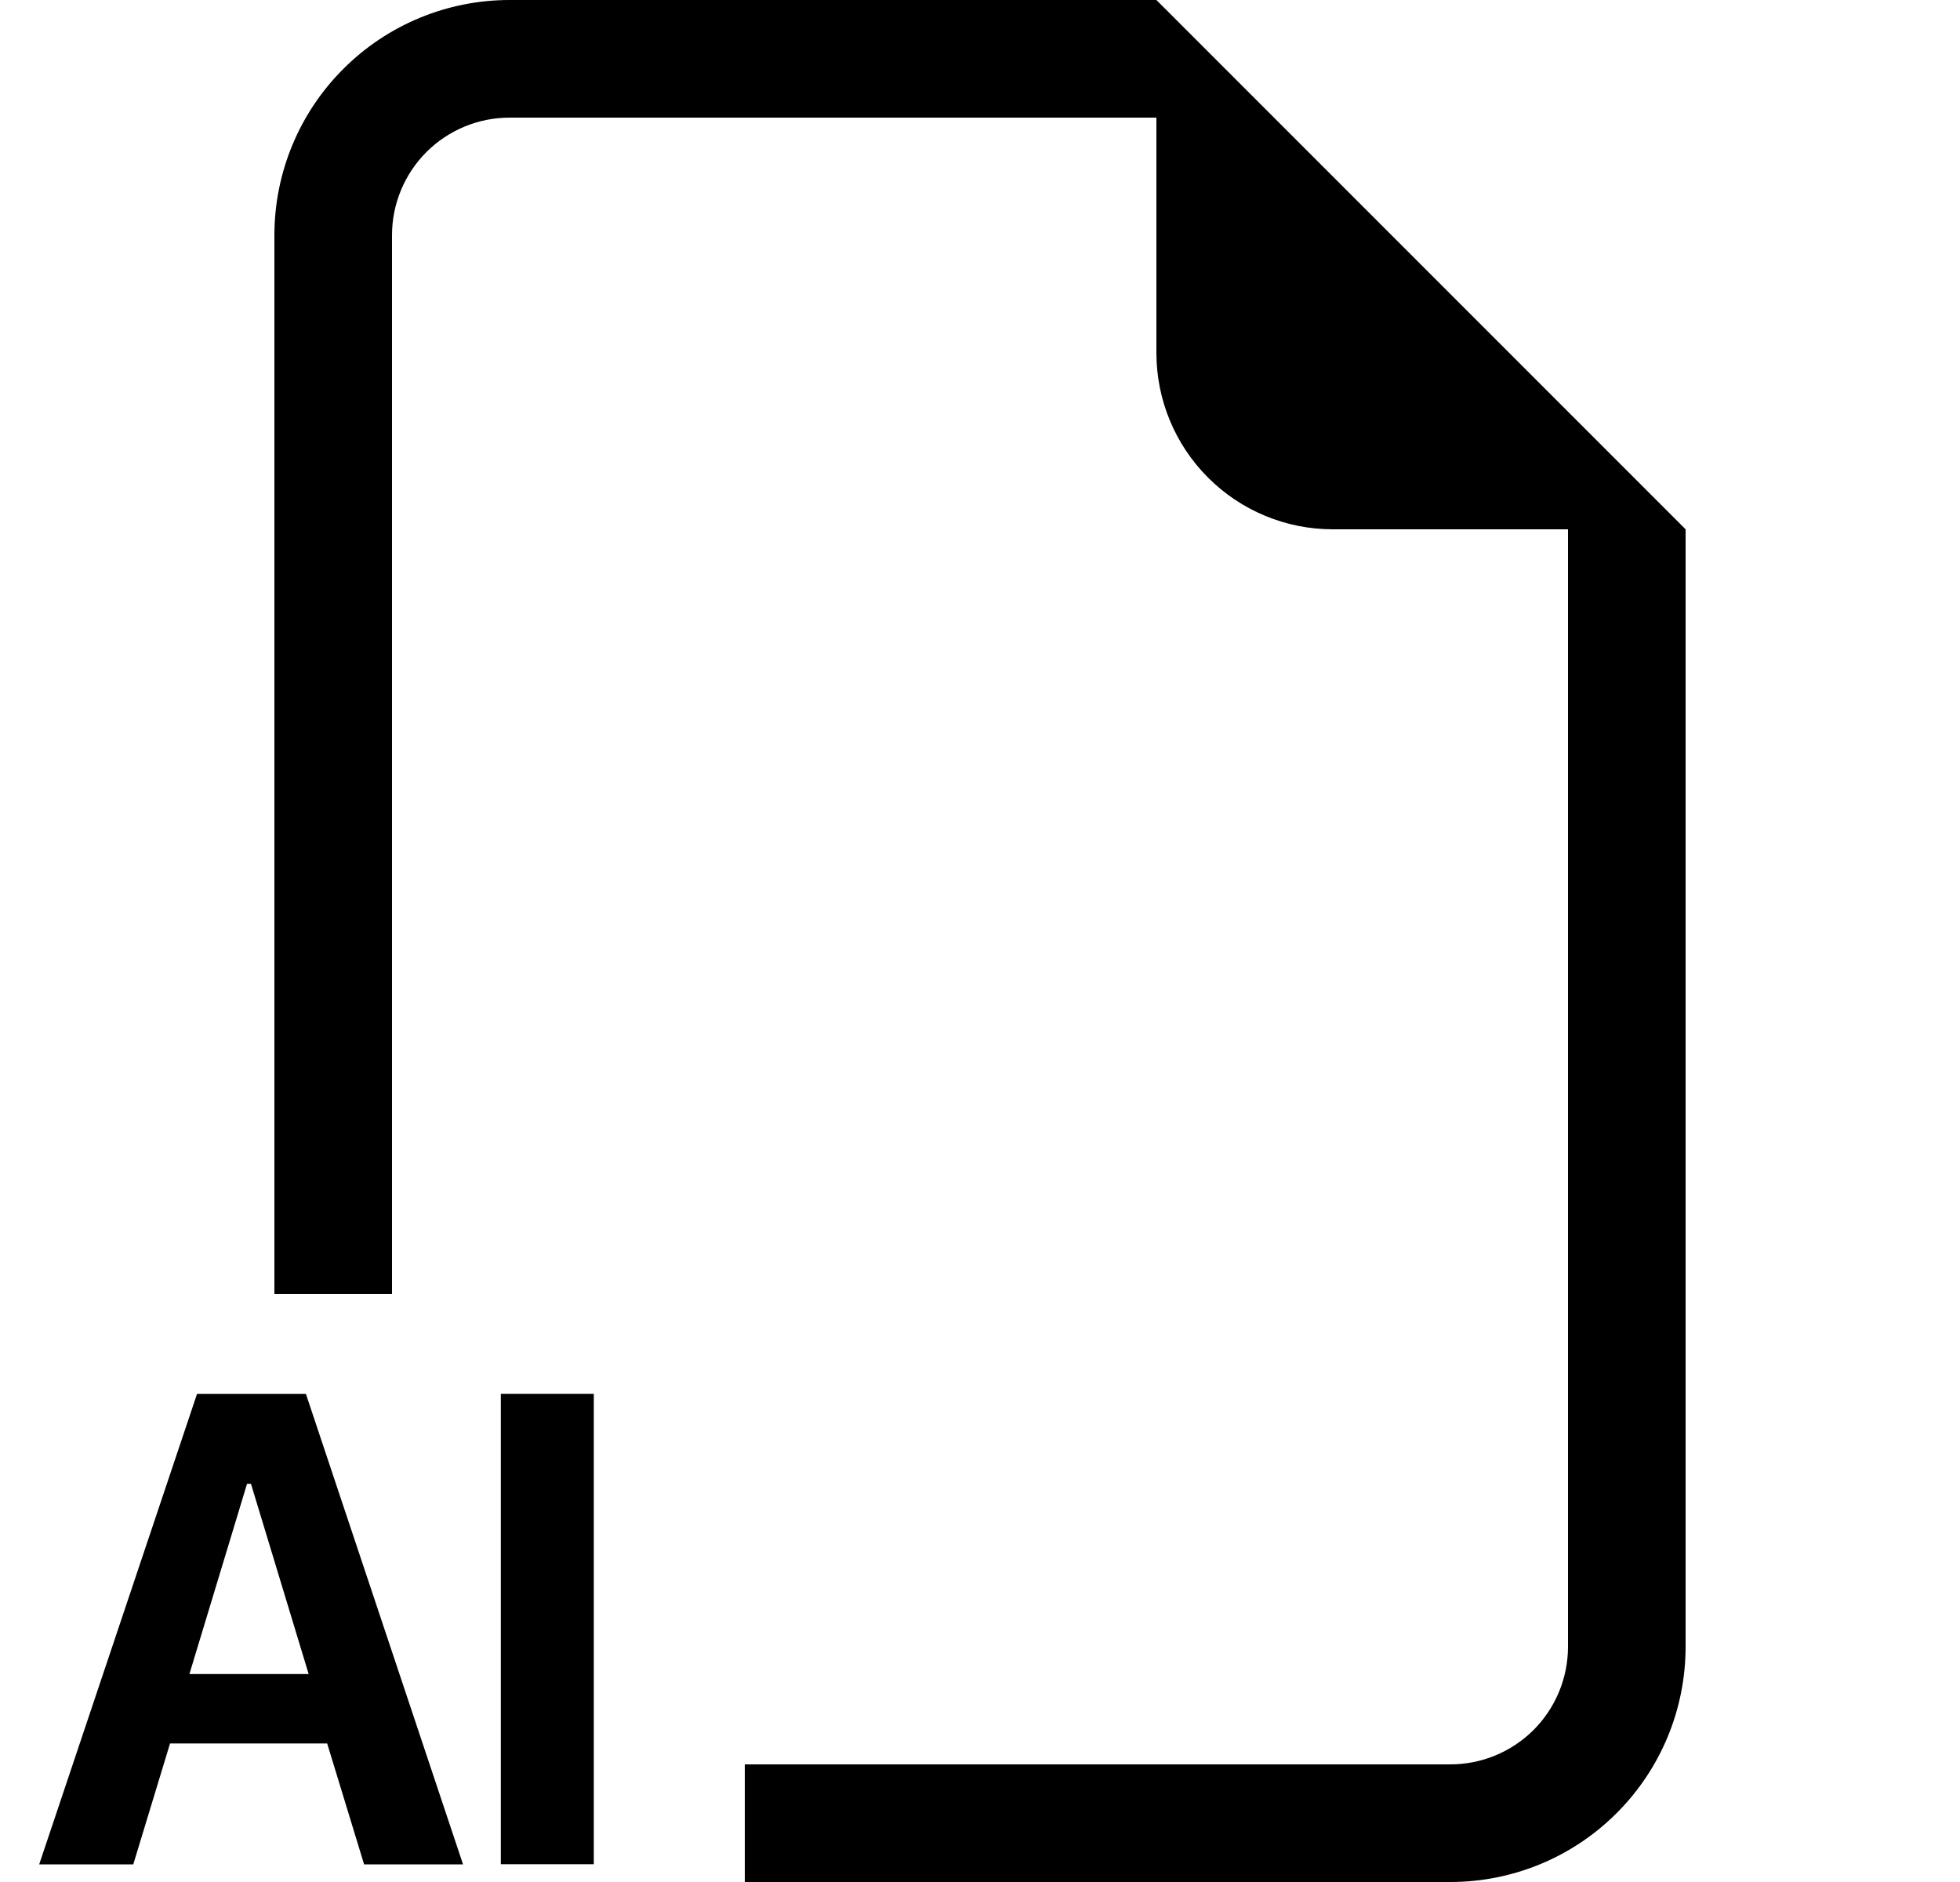 <svg width="25" height="24" viewBox="0 0 25 24" fill="none" xmlns="http://www.w3.org/2000/svg">
<g clip-path="url(#clip0_993_1284)">
<path fill-rule="evenodd" clip-rule="evenodd" d="M21.5 6.75V21C21.5 21.796 21.184 22.559 20.621 23.121C20.059 23.684 19.296 24 18.5 24H9.5V22.5H18.5C18.898 22.5 19.279 22.342 19.561 22.061C19.842 21.779 20 21.398 20 21V6.75H17C16.403 6.75 15.831 6.513 15.409 6.091C14.987 5.669 14.75 5.097 14.75 4.5V1.5H6.5C6.102 1.5 5.721 1.658 5.439 1.939C5.158 2.221 5 2.602 5 3V16.5H3.5V3C3.5 2.204 3.816 1.441 4.379 0.879C4.941 0.316 5.704 0 6.5 0L14.75 0L21.5 6.75ZM2.17 22.23L1.7 23.775H0.5L2.513 17.776H3.902L5.906 23.775H4.644L4.173 22.233H2.17V22.23ZM3.937 21.348L3.201 18.922H3.151L2.416 21.348H3.937ZM7.574 17.775V23.773H6.388V17.775H7.574Z" fill="black"/>
</g>
<defs>
<clipPath id="clip0_993_1284">
<rect width="24" height="24" fill="white" transform="translate(0.5)"/>
</clipPath>
</defs>
</svg>
